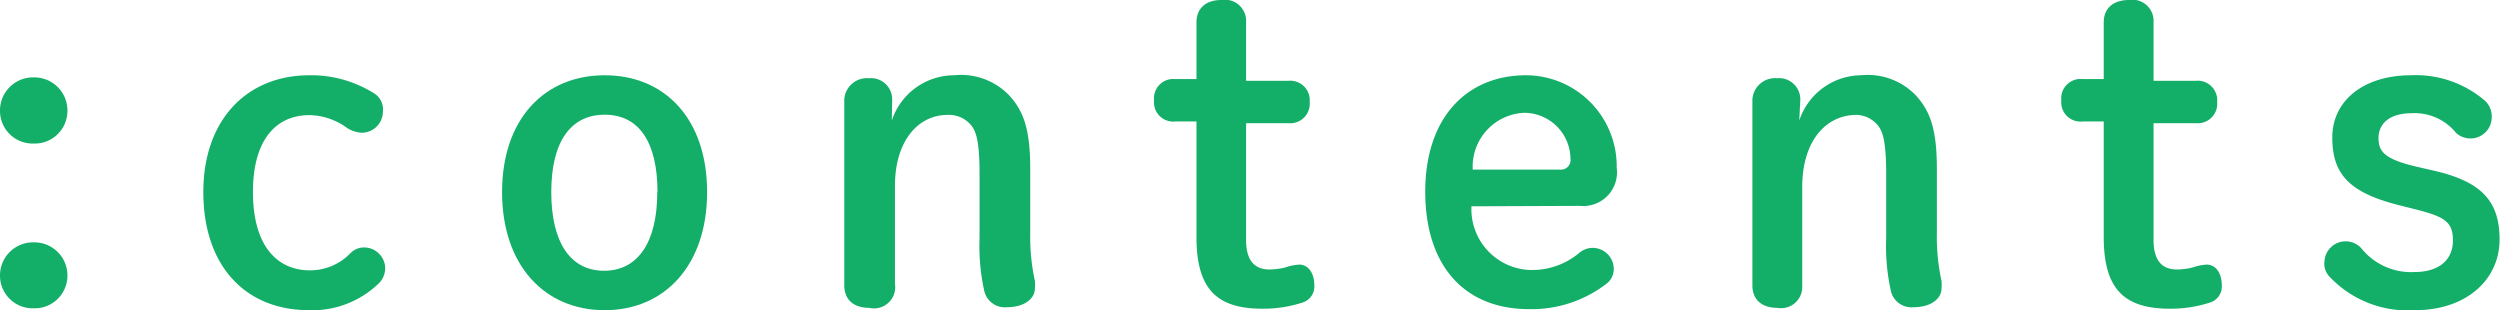 <svg xmlns="http://www.w3.org/2000/svg" viewBox="0 0 117.91 14.63"><defs><style>.cls-1{fill:#13ae67;}</style></defs><title>menu_logo_top</title><g id="レイヤー_2" data-name="レイヤー 2"><g id="レイヤー_1-2" data-name="レイヤー 1"><path class="cls-1" d="M3.18,5.22A1.54,1.54,0,0,1,1.59,6.77,1.54,1.54,0,0,1,0,5.22,1.56,1.56,0,0,1,1.59,3.65,1.56,1.56,0,0,1,3.18,5.22Zm0,7.77a1.54,1.54,0,0,1-1.59,1.55A1.54,1.54,0,0,1,0,13a1.56,1.56,0,0,1,1.59-1.57A1.56,1.56,0,0,1,3.18,13Z"/><path class="cls-1" d="M17.89,13.34a4.5,4.5,0,0,1-3.3,1.29c-3.06,0-5-2.13-5-5.57s2.08-5.51,5-5.51a5.58,5.58,0,0,1,3,.82.9.9,0,0,1,.47.89,1,1,0,0,1-1,1A1.39,1.39,0,0,1,16.32,6a3.09,3.09,0,0,0-1.73-.57c-1.49,0-2.66,1.06-2.66,3.63s1.17,3.69,2.68,3.69a2.64,2.64,0,0,0,1.91-.8.9.9,0,0,1,.64-.28,1,1,0,0,1,1,.87A1,1,0,0,1,17.89,13.34Z"/><path class="cls-1" d="M23.68,9.06c0-3.45,2-5.51,4.84-5.51s4.83,2.06,4.83,5.51-2,5.57-4.83,5.57S23.68,12.52,23.68,9.06Zm7.33,0c0-2.37-.88-3.65-2.49-3.65S26,6.69,26,9.06s.9,3.71,2.49,3.71S31,11.44,31,9.06Z"/><path class="cls-1" d="M42.06,5.69A3.1,3.1,0,0,1,45,3.55a3.15,3.15,0,0,1,2.59.94c.67.73,1,1.57,1,3.47V11a9.7,9.7,0,0,0,.22,2.25,2.11,2.11,0,0,1,0,.35c0,.51-.53.89-1.32.89a1,1,0,0,1-1.06-.73,9.85,9.85,0,0,1-.23-2.55v-3c0-1.53-.16-2-.38-2.28a1.35,1.35,0,0,0-1.13-.51c-1.38,0-2.48,1.22-2.48,3.34v4.63A1,1,0,0,1,41,14.52c-.73,0-1.18-.38-1.18-1.06V4.69a1.07,1.07,0,0,1,1.16-1,1,1,0,0,1,1.1,1Z"/><path class="cls-1" d="M58.77,11.32c0,1,.43,1.39,1.1,1.39a3.15,3.15,0,0,0,.76-.1,2.41,2.41,0,0,1,.65-.13c.39,0,.71.35.71,1a.79.79,0,0,1-.53.78,6,6,0,0,1-1.91.3c-2.15,0-3.12-.91-3.12-3.38V5.73h-1a.91.91,0,0,1-1-1,.91.91,0,0,1,1-1h1V1.06c0-.67.44-1.06,1.18-1.06a1,1,0,0,1,1.16,1.06V3.81h2a.92.92,0,0,1,1,1,.92.92,0,0,1-1,1h-2Z"/><path class="cls-1" d="M69.4,9.73a2.87,2.87,0,0,0,2.69,3,3.45,3.45,0,0,0,2.39-.8,1,1,0,0,1,.63-.24,1,1,0,0,1,1,.94.87.87,0,0,1-.29.71,5.78,5.78,0,0,1-3.71,1.24c-3,0-4.89-2-4.89-5.54s2-5.49,4.75-5.49a4.29,4.29,0,0,1,4.28,4.36,1.59,1.59,0,0,1-1.73,1.8ZM73.6,8a.45.45,0,0,0,.47-.51,2.19,2.19,0,0,0-2.16-2.17A2.54,2.54,0,0,0,69.46,8Z"/><path class="cls-1" d="M84.86,5.69a3.1,3.1,0,0,1,2.9-2.14,3.15,3.15,0,0,1,2.59.94c.67.73,1,1.57,1,3.47V11a9.7,9.7,0,0,0,.22,2.25,2.11,2.11,0,0,1,0,.35c0,.51-.53.89-1.32.89a1,1,0,0,1-1.06-.73,9.85,9.85,0,0,1-.23-2.55v-3c0-1.53-.16-2-.38-2.28a1.35,1.35,0,0,0-1.13-.51C86.05,5.49,85,6.71,85,8.83v4.63a1,1,0,0,1-1.17,1.06c-.73,0-1.18-.38-1.18-1.06V4.69a1.07,1.07,0,0,1,1.16-1,1,1,0,0,1,1.1,1Z"/><path class="cls-1" d="M101.57,11.32c0,1,.43,1.39,1.1,1.39a3.15,3.15,0,0,0,.76-.1,2.34,2.34,0,0,1,.65-.13c.39,0,.71.35.71,1a.79.79,0,0,1-.53.78,6,6,0,0,1-1.91.3c-2.15,0-3.13-.91-3.13-3.38V5.73h-1a.91.91,0,0,1-1-1,.91.91,0,0,1,1-1h1V1.06c0-.67.45-1.06,1.19-1.06a1,1,0,0,1,1.16,1.06V3.81h2a.92.92,0,0,1,1,1,.92.92,0,0,1-1,1h-2Z"/><path class="cls-1" d="M113.28,9.71C110.85,9.12,110,8.26,110,6.49s1.51-2.94,3.71-2.94a5,5,0,0,1,3.49,1.2,1,1,0,0,1,.32.78,1,1,0,0,1-1,1,1,1,0,0,1-.69-.27,2.5,2.5,0,0,0-2.08-.92c-1.12,0-1.57.55-1.57,1.17s.26,1,1.83,1.36l.74.17c2.26.51,3.14,1.42,3.14,3.26s-1.51,3.33-4,3.33a5.07,5.07,0,0,1-4-1.56.88.88,0,0,1-.26-.73,1,1,0,0,1,1.79-.57,3,3,0,0,0,2.45,1.06c1.21,0,1.82-.61,1.82-1.49s-.39-1.12-1.78-1.47Z"/></g></g></svg>